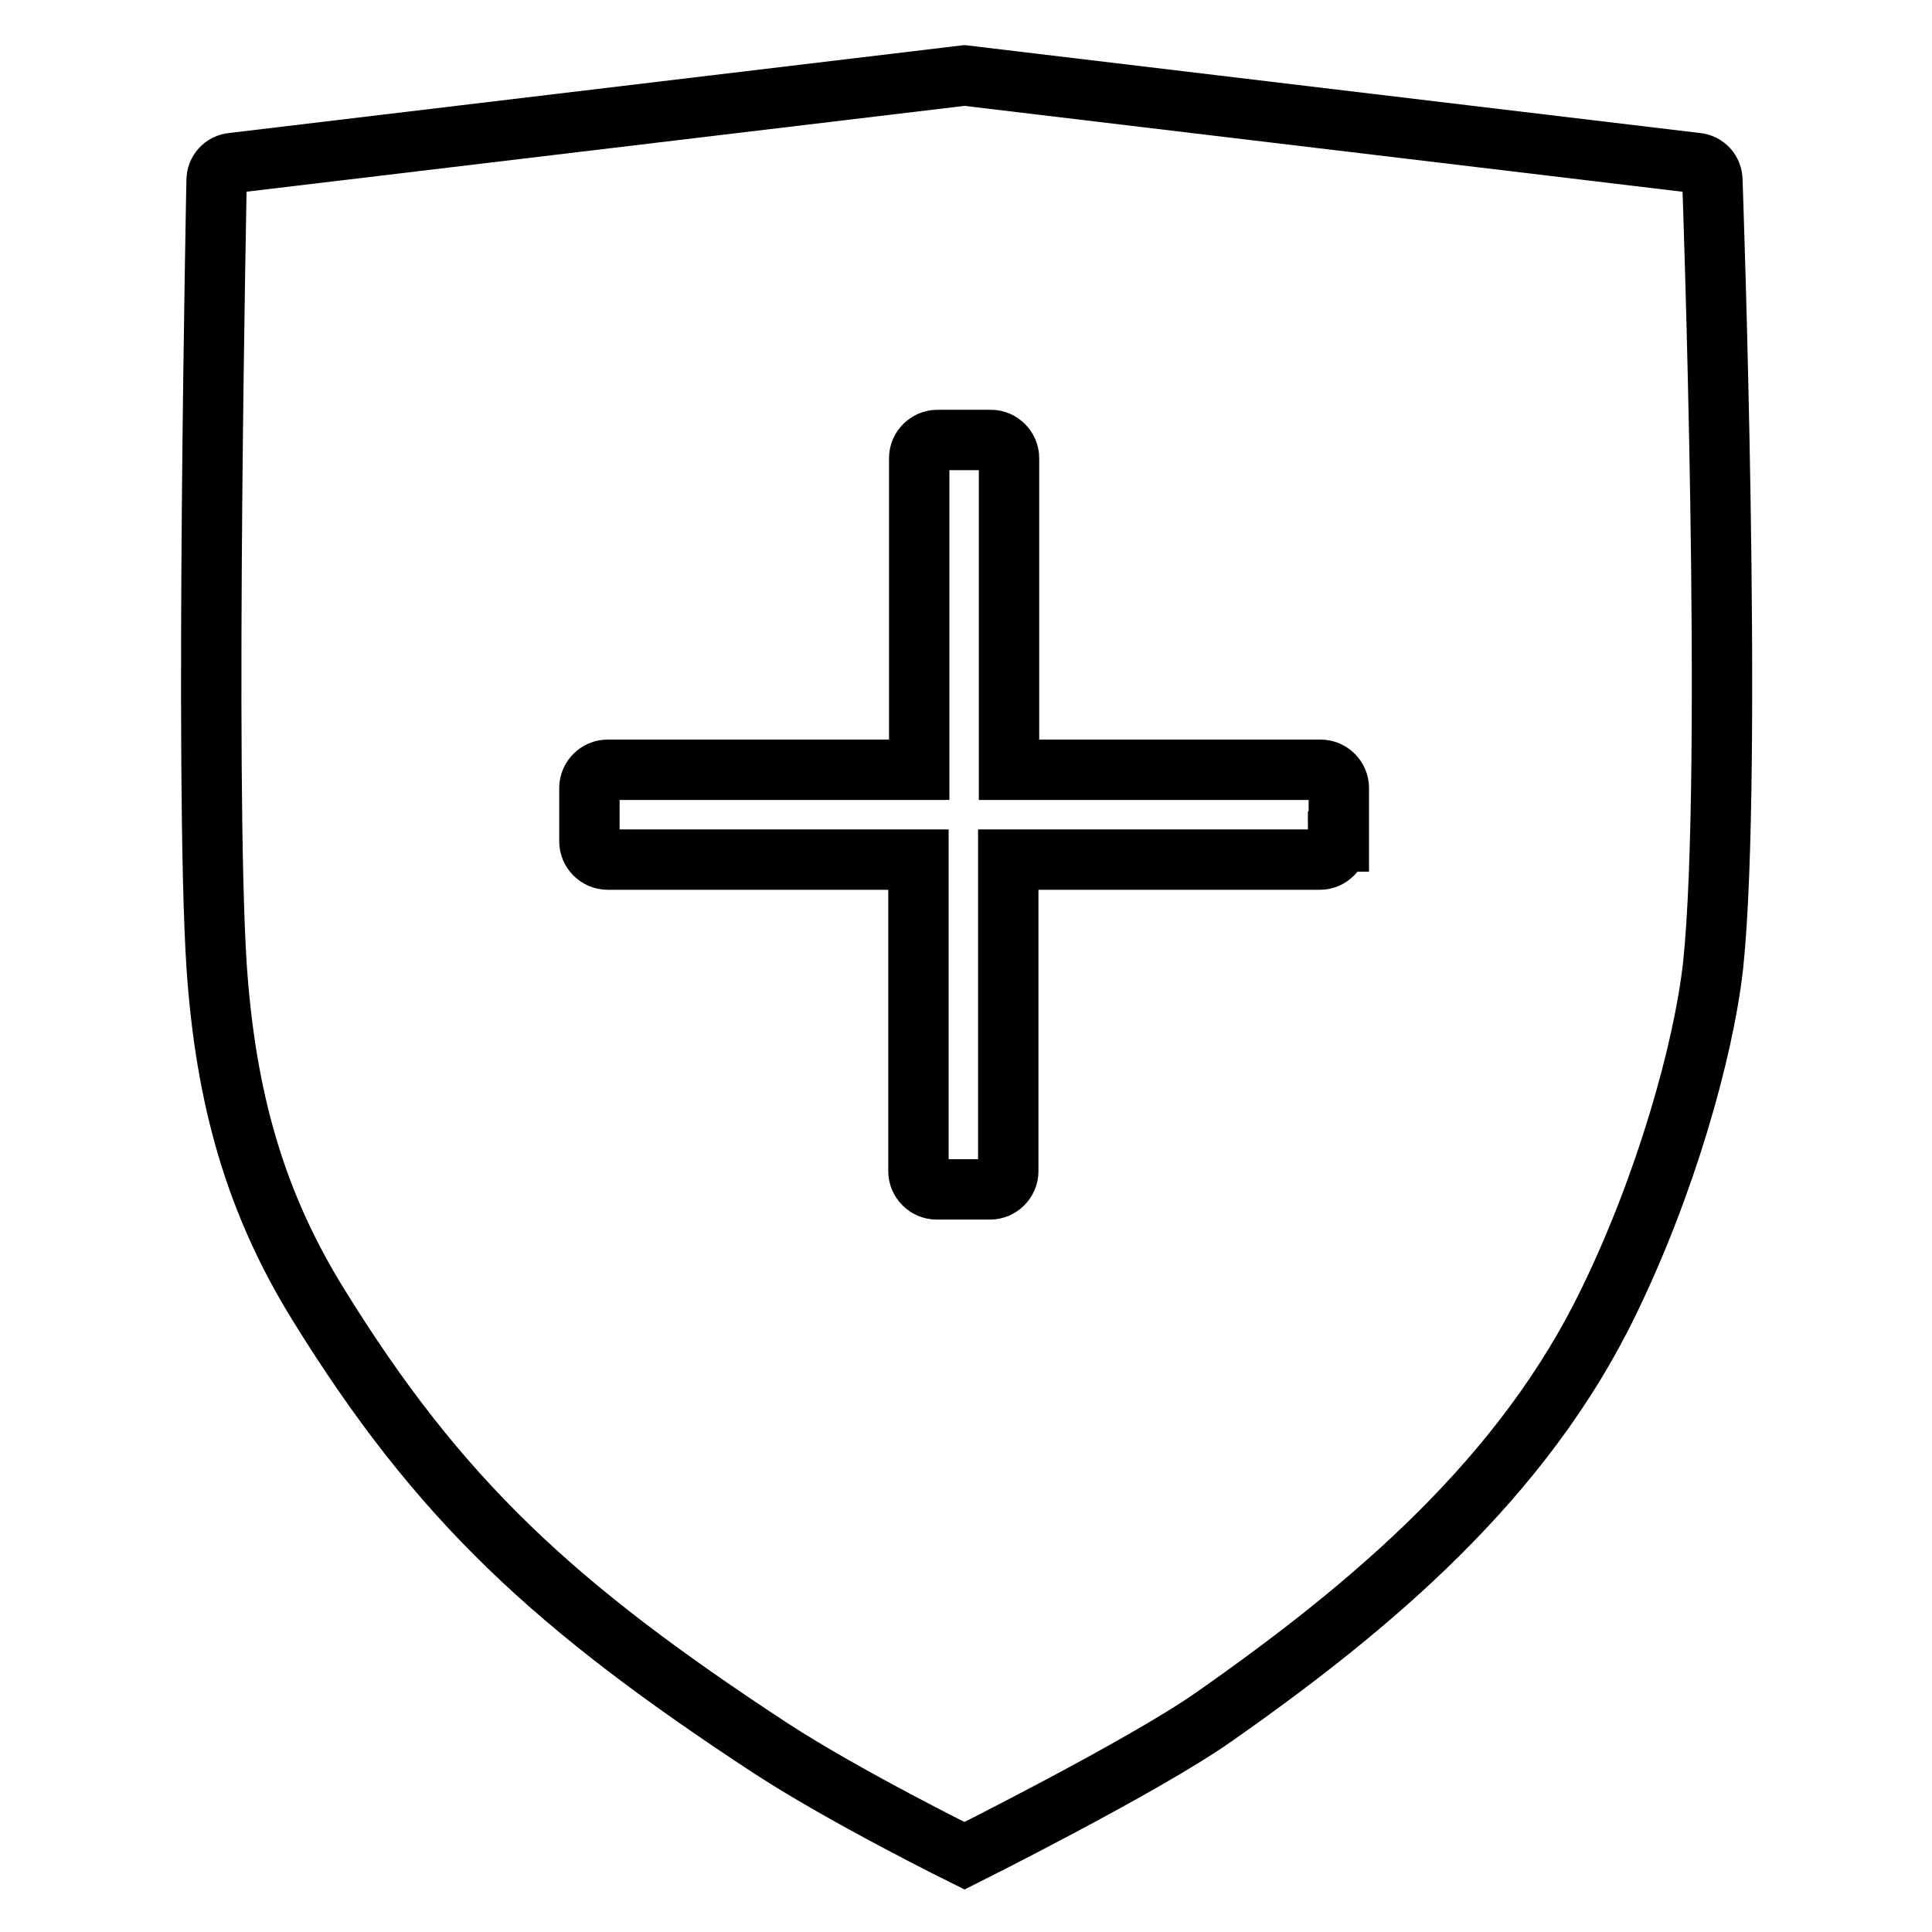 <?xml version="1.0" encoding="utf-8"?>
<!-- Svg Vector Icons : http://www.onlinewebfonts.com/icon -->
<!DOCTYPE svg PUBLIC "-//W3C//DTD SVG 1.1//EN" "http://www.w3.org/Graphics/SVG/1.1/DTD/svg11.dtd">
<svg version="1.1" xmlns="http://www.w3.org/2000/svg" xmlns:xlink="http://www.w3.org/1999/xlink" x="0px" y="0px" viewBox="0 0 256 256" enable-background="new 0 0 256 256" xml:space="preserve">
<g> <path stroke-width="8" fill-opacity="0" stroke="#000000"  d="M226.9,23.9c0-1.2-0.9-2.2-2.1-2.3l-97-11.6l-97,11.6c-1.2,0.1-2.1,1.1-2.1,2.3c0,0-1.6,79.4,0,104.1 c1.2,17.7,5.2,31.5,13.5,44.9c16,25.9,31.3,40,60,58.8c10,6.5,25.6,14.2,25.6,14.2s23.6-11.8,32.9-18.3 c21.3-14.9,41.2-31.8,52.5-55.2c7.4-15.2,12.5-32.9,13.8-44.5C229.7,102.1,226.9,23.9,226.9,23.9z M177.3,111.5 c0,1.3-1.1,2.4-2.4,2.4h-41.3v41.3c0,1.3-1.1,2.4-2.4,2.4h-7.1c-1.3,0-2.4-1.1-2.4-2.4v-41.3H80.5c-1.3,0-2.4-1.1-2.4-2.4v-7.1 c0-1.3,1.1-2.4,2.4-2.4h41.3V60.7c0-1.3,1.1-2.4,2.4-2.4h7.1c1.3,0,2.4,1.1,2.4,2.4V102h41.3c1.3,0,2.4,1.1,2.4,2.4V111.5 L177.3,111.5z"/></g>
</svg>